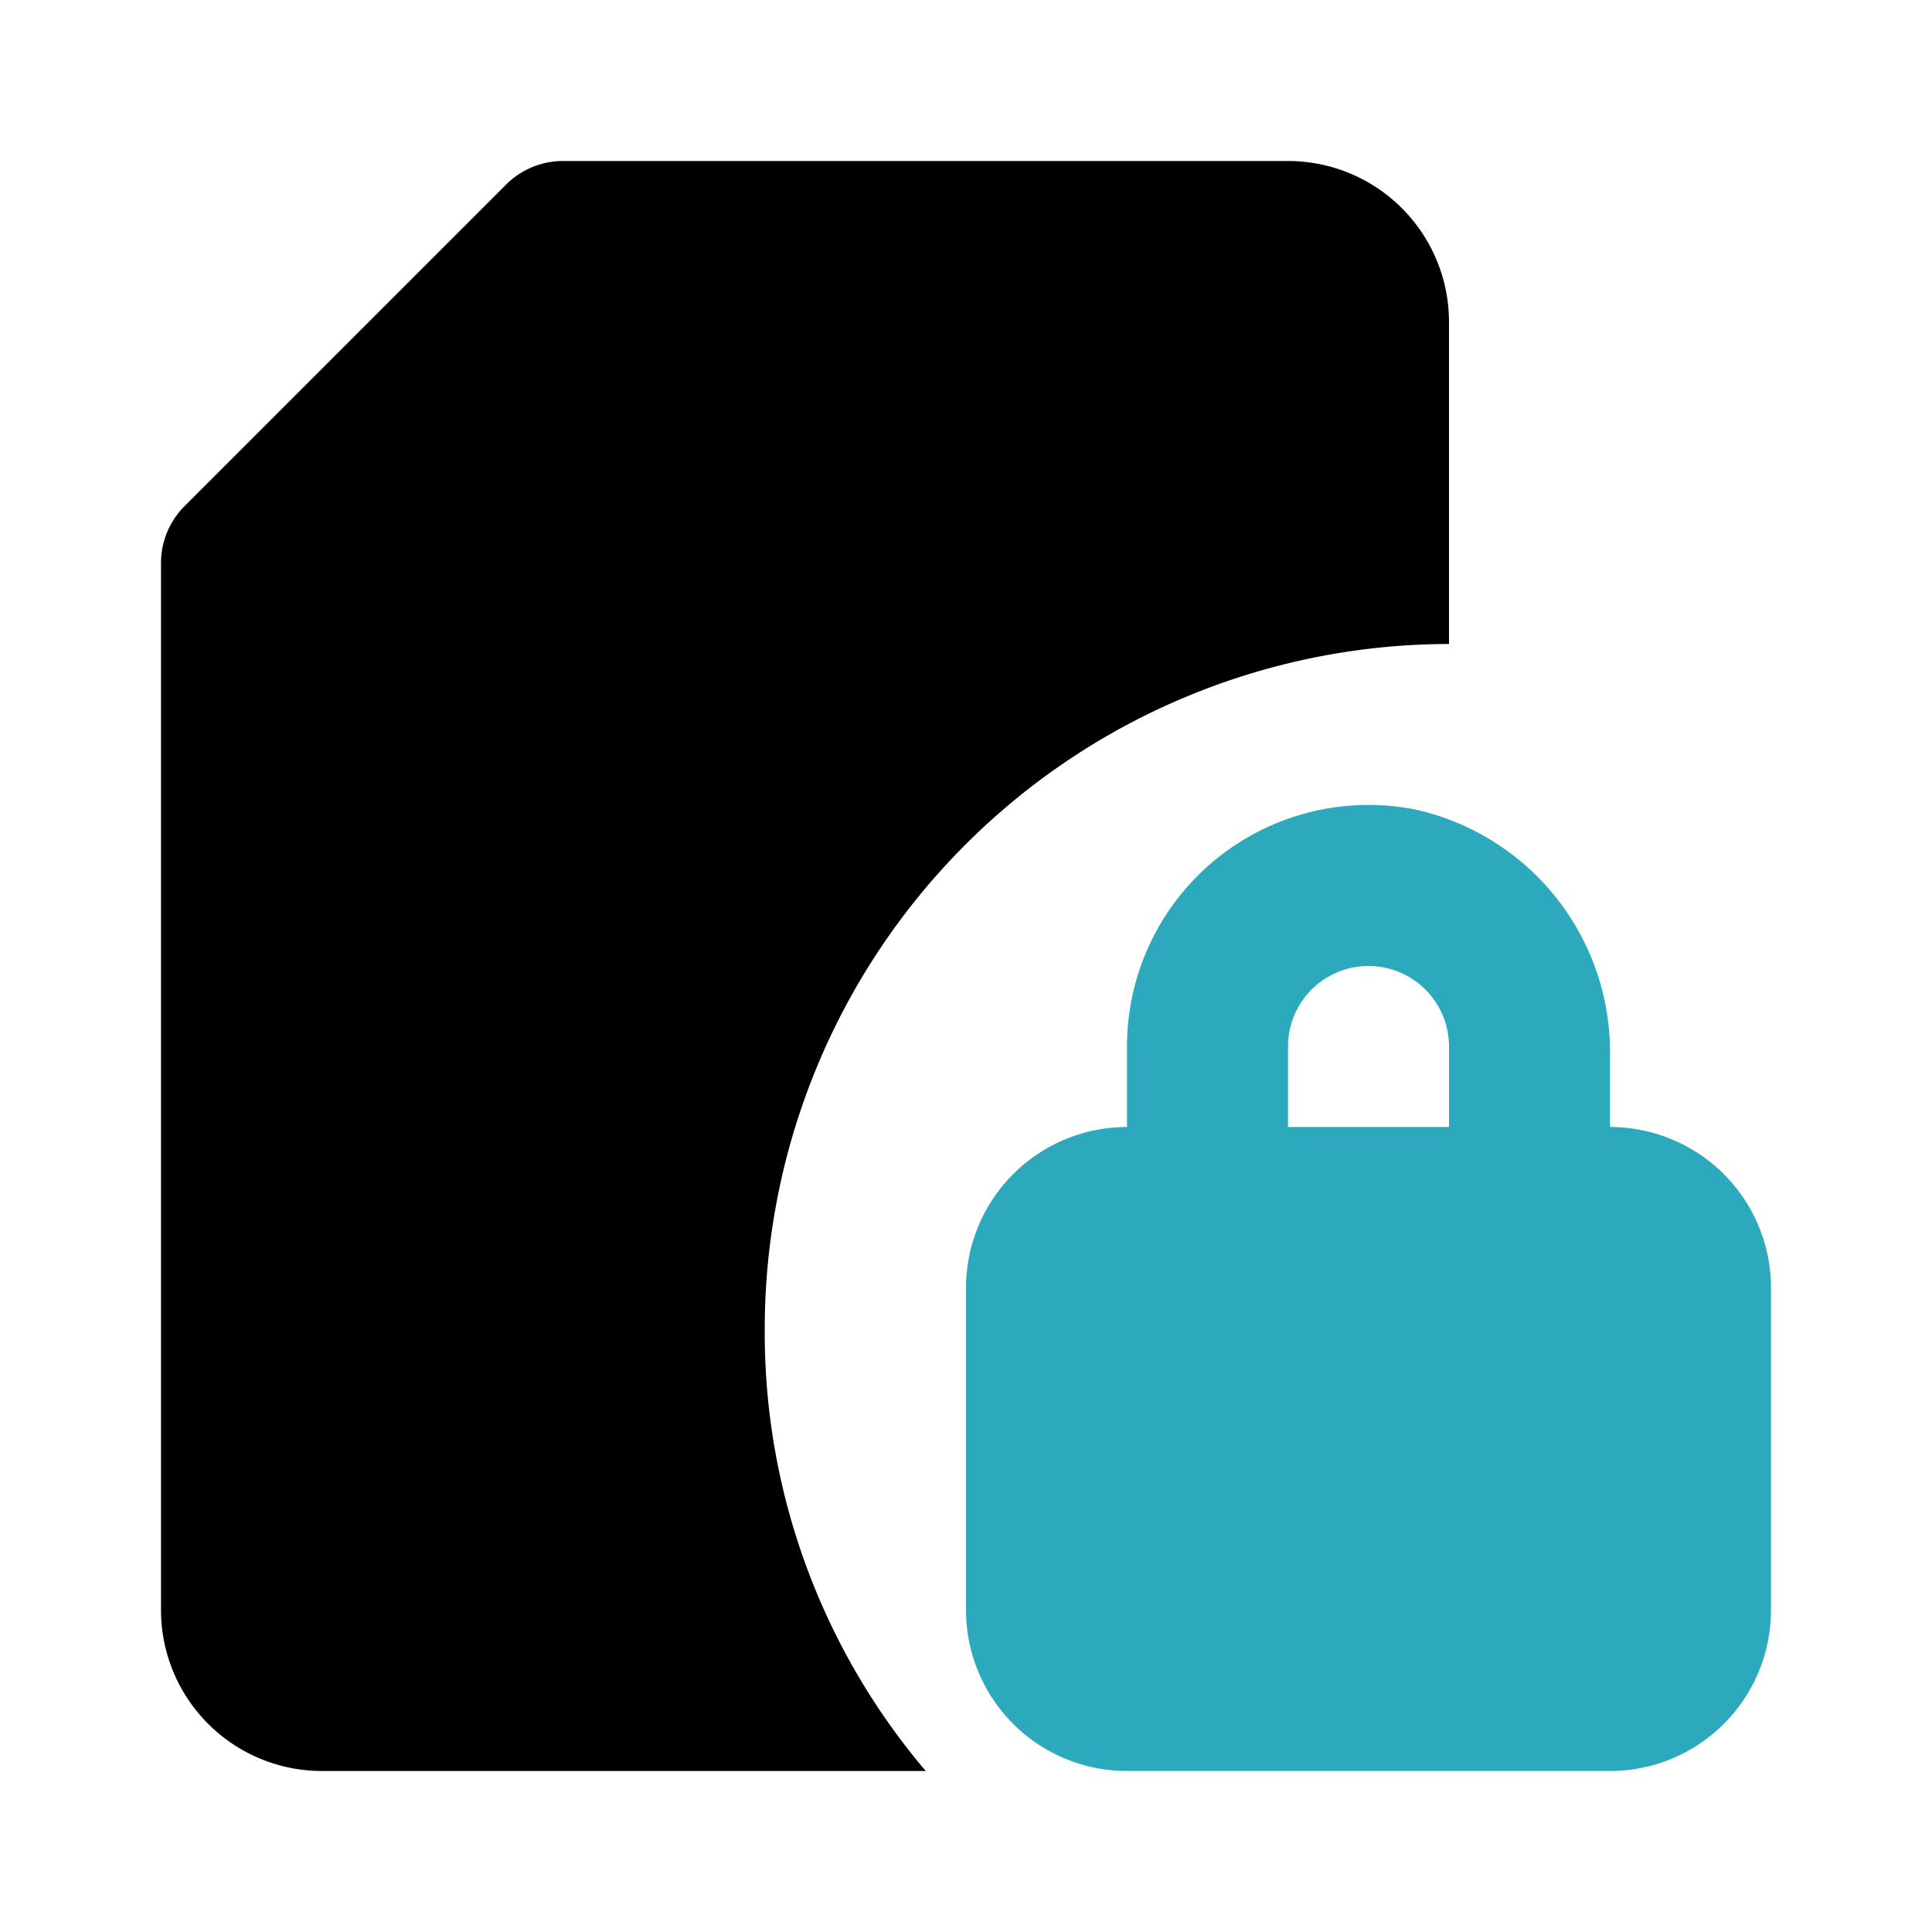 <?xml version="1.0" encoding="utf-8"?><!-- Uploaded to: SVG Repo, www.svgrepo.com, Generator: SVG Repo Mixer Tools -->
<svg fill="#000000" width="800px" height="800px" viewBox="0 0 24 24" id="protected-lock-file-2" data-name="Flat Color" xmlns="http://www.w3.org/2000/svg" class="icon flat-color"><path id="primary" d="M2.29,6.29l4-4A1,1,0,0,1,7,2h9a2,2,0,0,1,2,2V8a8.51,8.51,0,0,0-8.5,8.5,8.41,8.41,0,0,0,2,5.5H4a2,2,0,0,1-2-2V7A1,1,0,0,1,2.29,6.29Z" style="fill: rgb(0, 0, 0);"></path><path id="secondary" d="M12,16v4a2,2,0,0,0,2,2h6a2,2,0,0,0,2-2V16a2,2,0,0,0-2-2v-.87a3.09,3.09,0,0,0-2.4-3.07A3,3,0,0,0,14,13v1A2,2,0,0,0,12,16Zm6-2H16V13a1,1,0,0,1,2,0Z" style="fill: rgb(44, 169, 188);"></path></svg>